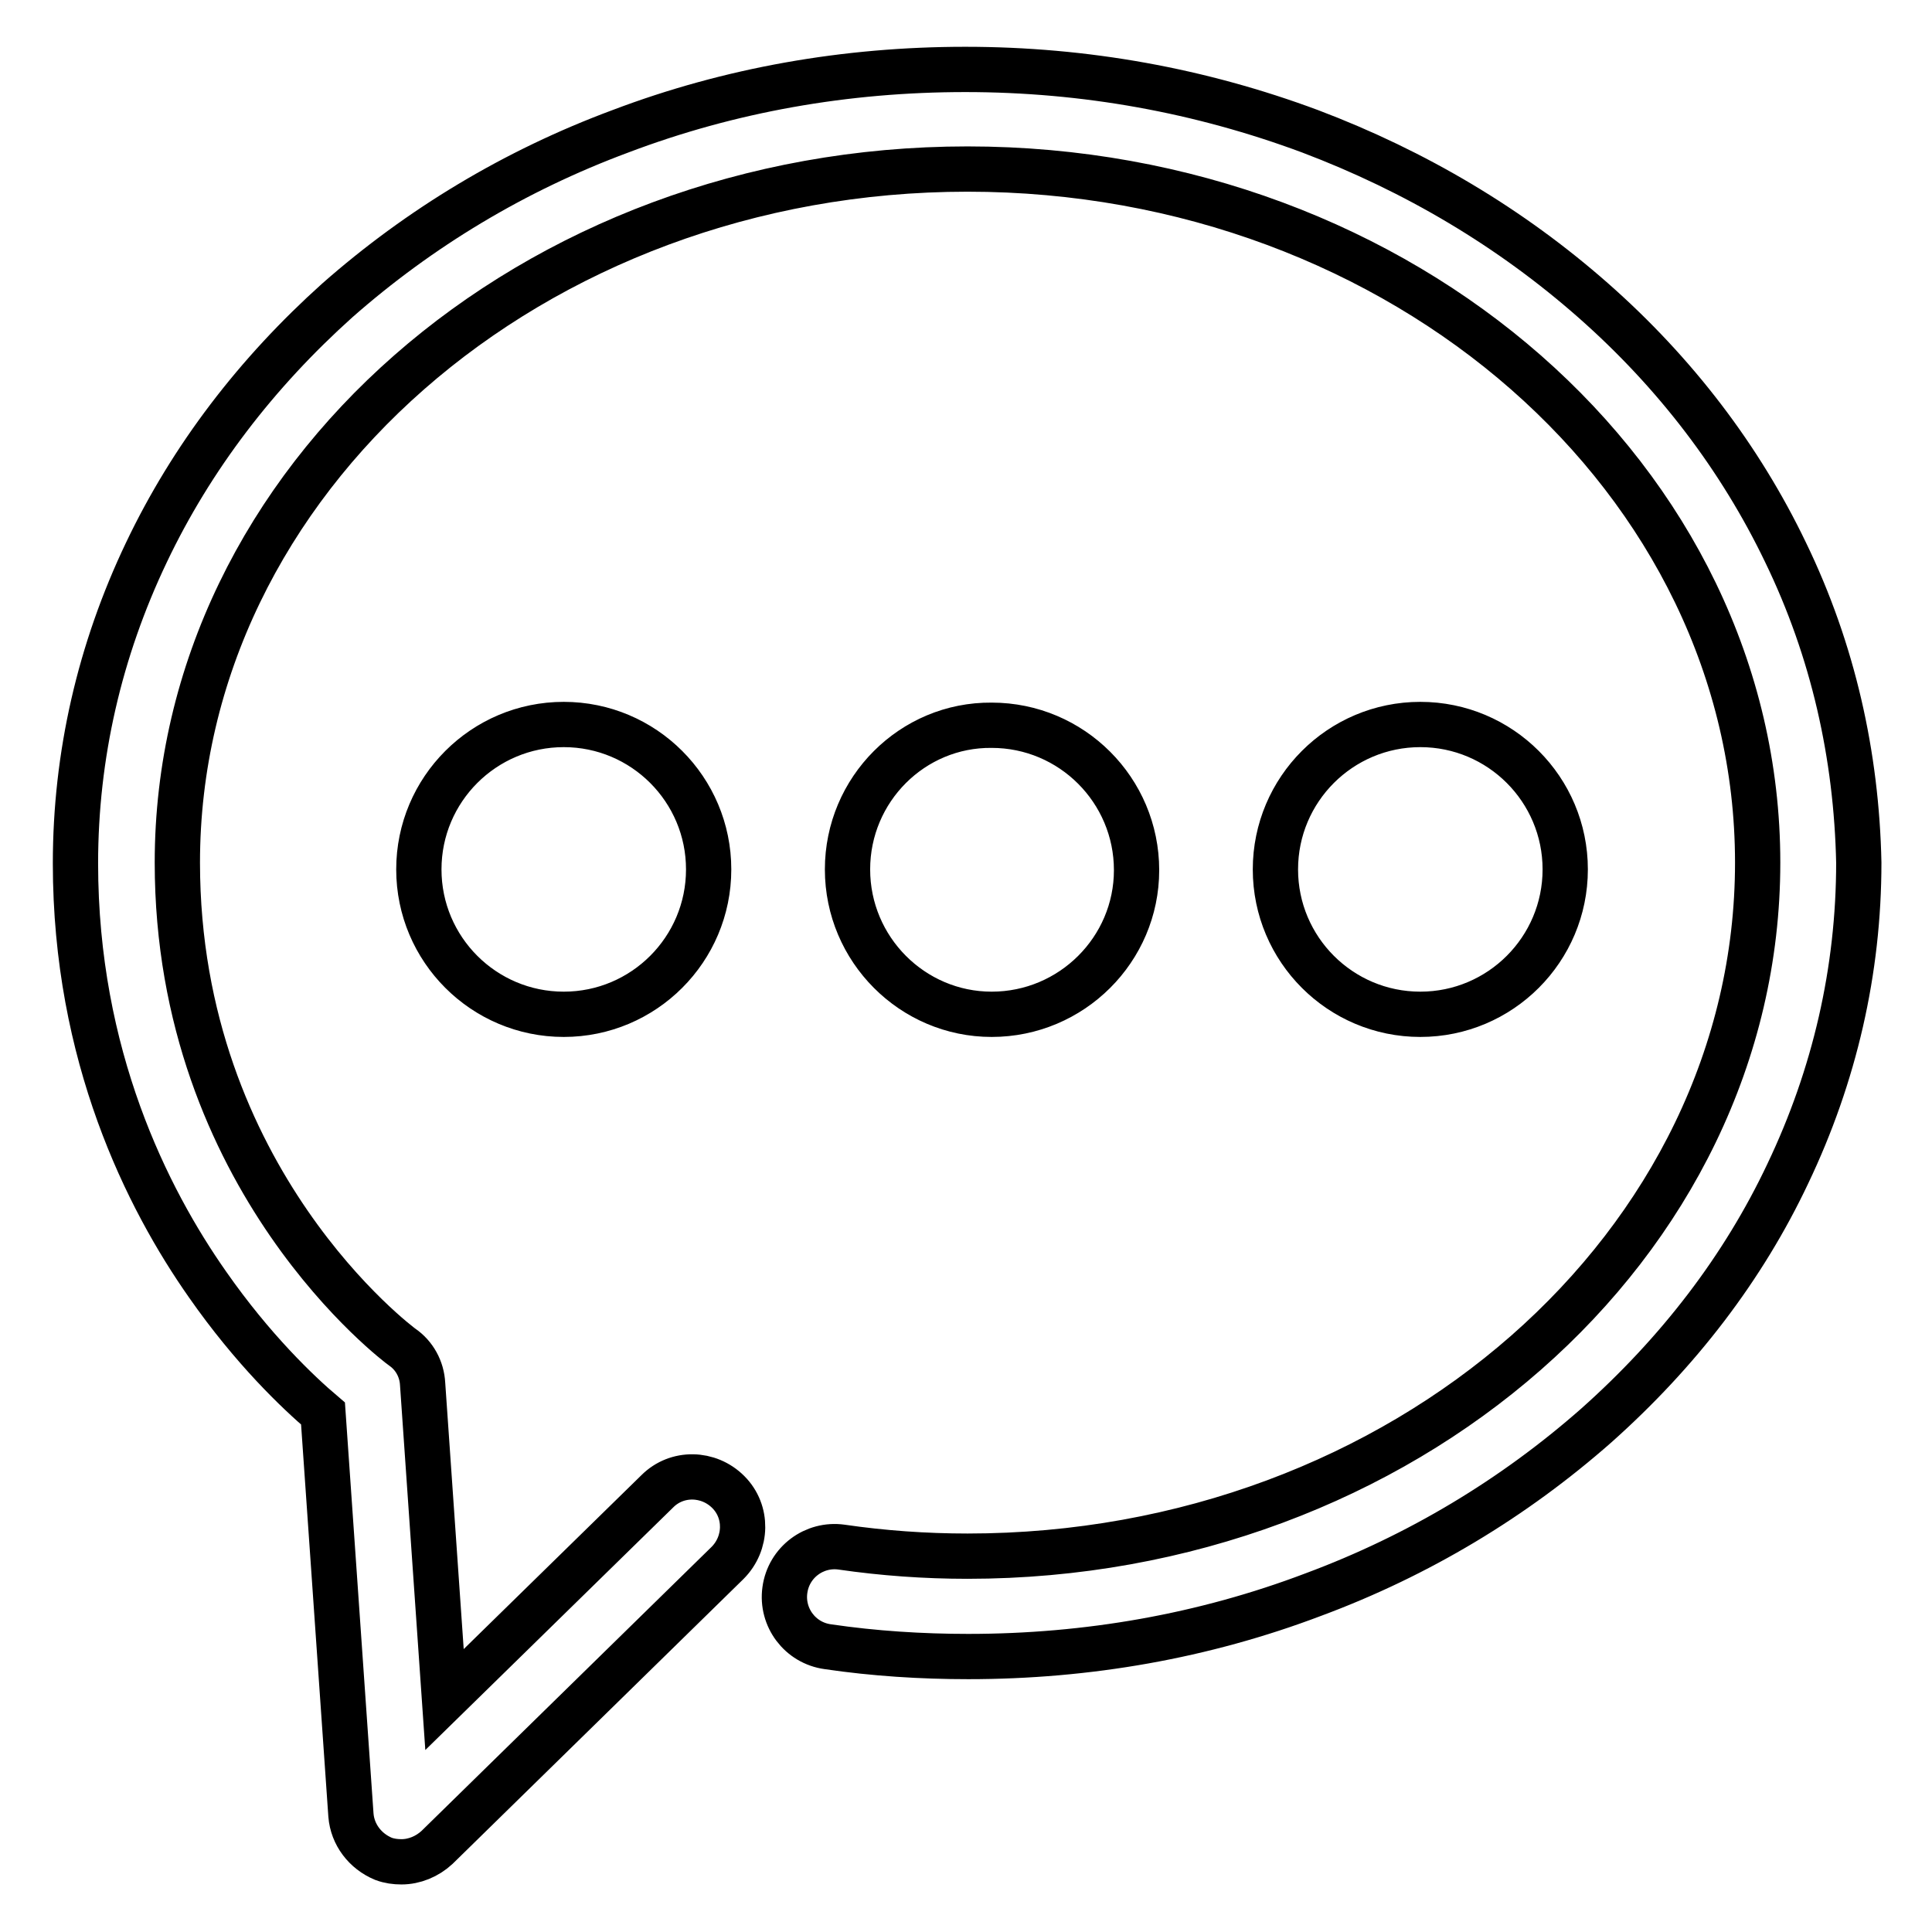 <?xml version="1.0" encoding="utf-8"?>
<!-- Svg Vector Icons : http://www.onlinewebfonts.com/icon -->
<!DOCTYPE svg PUBLIC "-//W3C//DTD SVG 1.1//EN" "http://www.w3.org/Graphics/SVG/1.1/DTD/svg11.dtd">
<svg version="1.1" xmlns="http://www.w3.org/2000/svg" xmlns:xlink="http://www.w3.org/1999/xlink" x="0px" y="0px" viewBox="0 0 256 256" enable-background="new 0 0 256 256" xml:space="preserve">
<g> <path stroke-width="6" fill-opacity="0" stroke="#000000"  d="M236.6,73.2c-6-12.5-14.6-23.8-25.5-33.4c-10.9-9.6-23.5-17.1-37.5-22.4c-14.5-5.4-29.8-8.2-45.7-8.2 c-15.8,0-31.2,2.7-45.7,8.2c-14,5.2-26.6,12.8-37.5,22.4C34,49.4,25.4,60.6,19.4,73.2c-6.2,13-9.4,26.9-9.4,41.2 c0,25.5,9.5,44.4,17.5,55.8c6,8.6,12,14.3,15.3,17.1l3.7,53.2c0.2,2.6,1.9,4.8,4.3,5.8c0.8,0.3,1.6,0.4,2.4,0.4 c1.7,0,3.4-0.7,4.7-1.9l38.5-37.7c2.6-2.6,2.7-6.8,0.1-9.4c-2.6-2.6-6.8-2.7-9.4-0.1l-28.2,27.6l-2.9-41.8c-0.1-2-1.1-3.8-2.7-4.9 c-0.3-0.2-29.8-22.1-29.8-64.2c0-50.7,47-91.9,104.7-91.9c57.7,0,104.7,41.2,104.7,91.9c0,50.7-47,91.9-104.7,91.9 c-5.6,0-11.2-0.4-16.7-1.2c-3.6-0.5-7,2-7.5,5.7c-0.5,3.6,2,7,5.7,7.5c6.1,0.9,12.4,1.3,18.6,1.3c15.8,0,31.2-2.7,45.7-8.2 c14-5.2,26.6-12.8,37.5-22.4c10.9-9.7,19.5-20.9,25.4-33.4c6.2-13,9.4-26.9,9.4-41.2C246,100.1,242.9,86.2,236.6,73.2L236.6,73.2z  M55.5,115.2c0,10.6,8.6,19.2,19.2,19.2c10.6,0,19.2-8.6,19.2-19.2c0-10.6-8.6-19.2-19.2-19.2C64.1,96,55.5,104.6,55.5,115.2z  M112.3,115.2c0,10.6,8.6,19.2,19.1,19.2c10.6,0,19.2-8.6,19.2-19.1c0,0,0,0,0,0c0-10.6-8.6-19.2-19.2-19.2 C120.9,96,112.3,104.6,112.3,115.2z M169,115.2c0,10.6,8.6,19.2,19.2,19.2s19.2-8.6,19.2-19.2c0-10.6-8.6-19.2-19.2-19.2 S169,104.6,169,115.2z"/></g>
</svg>